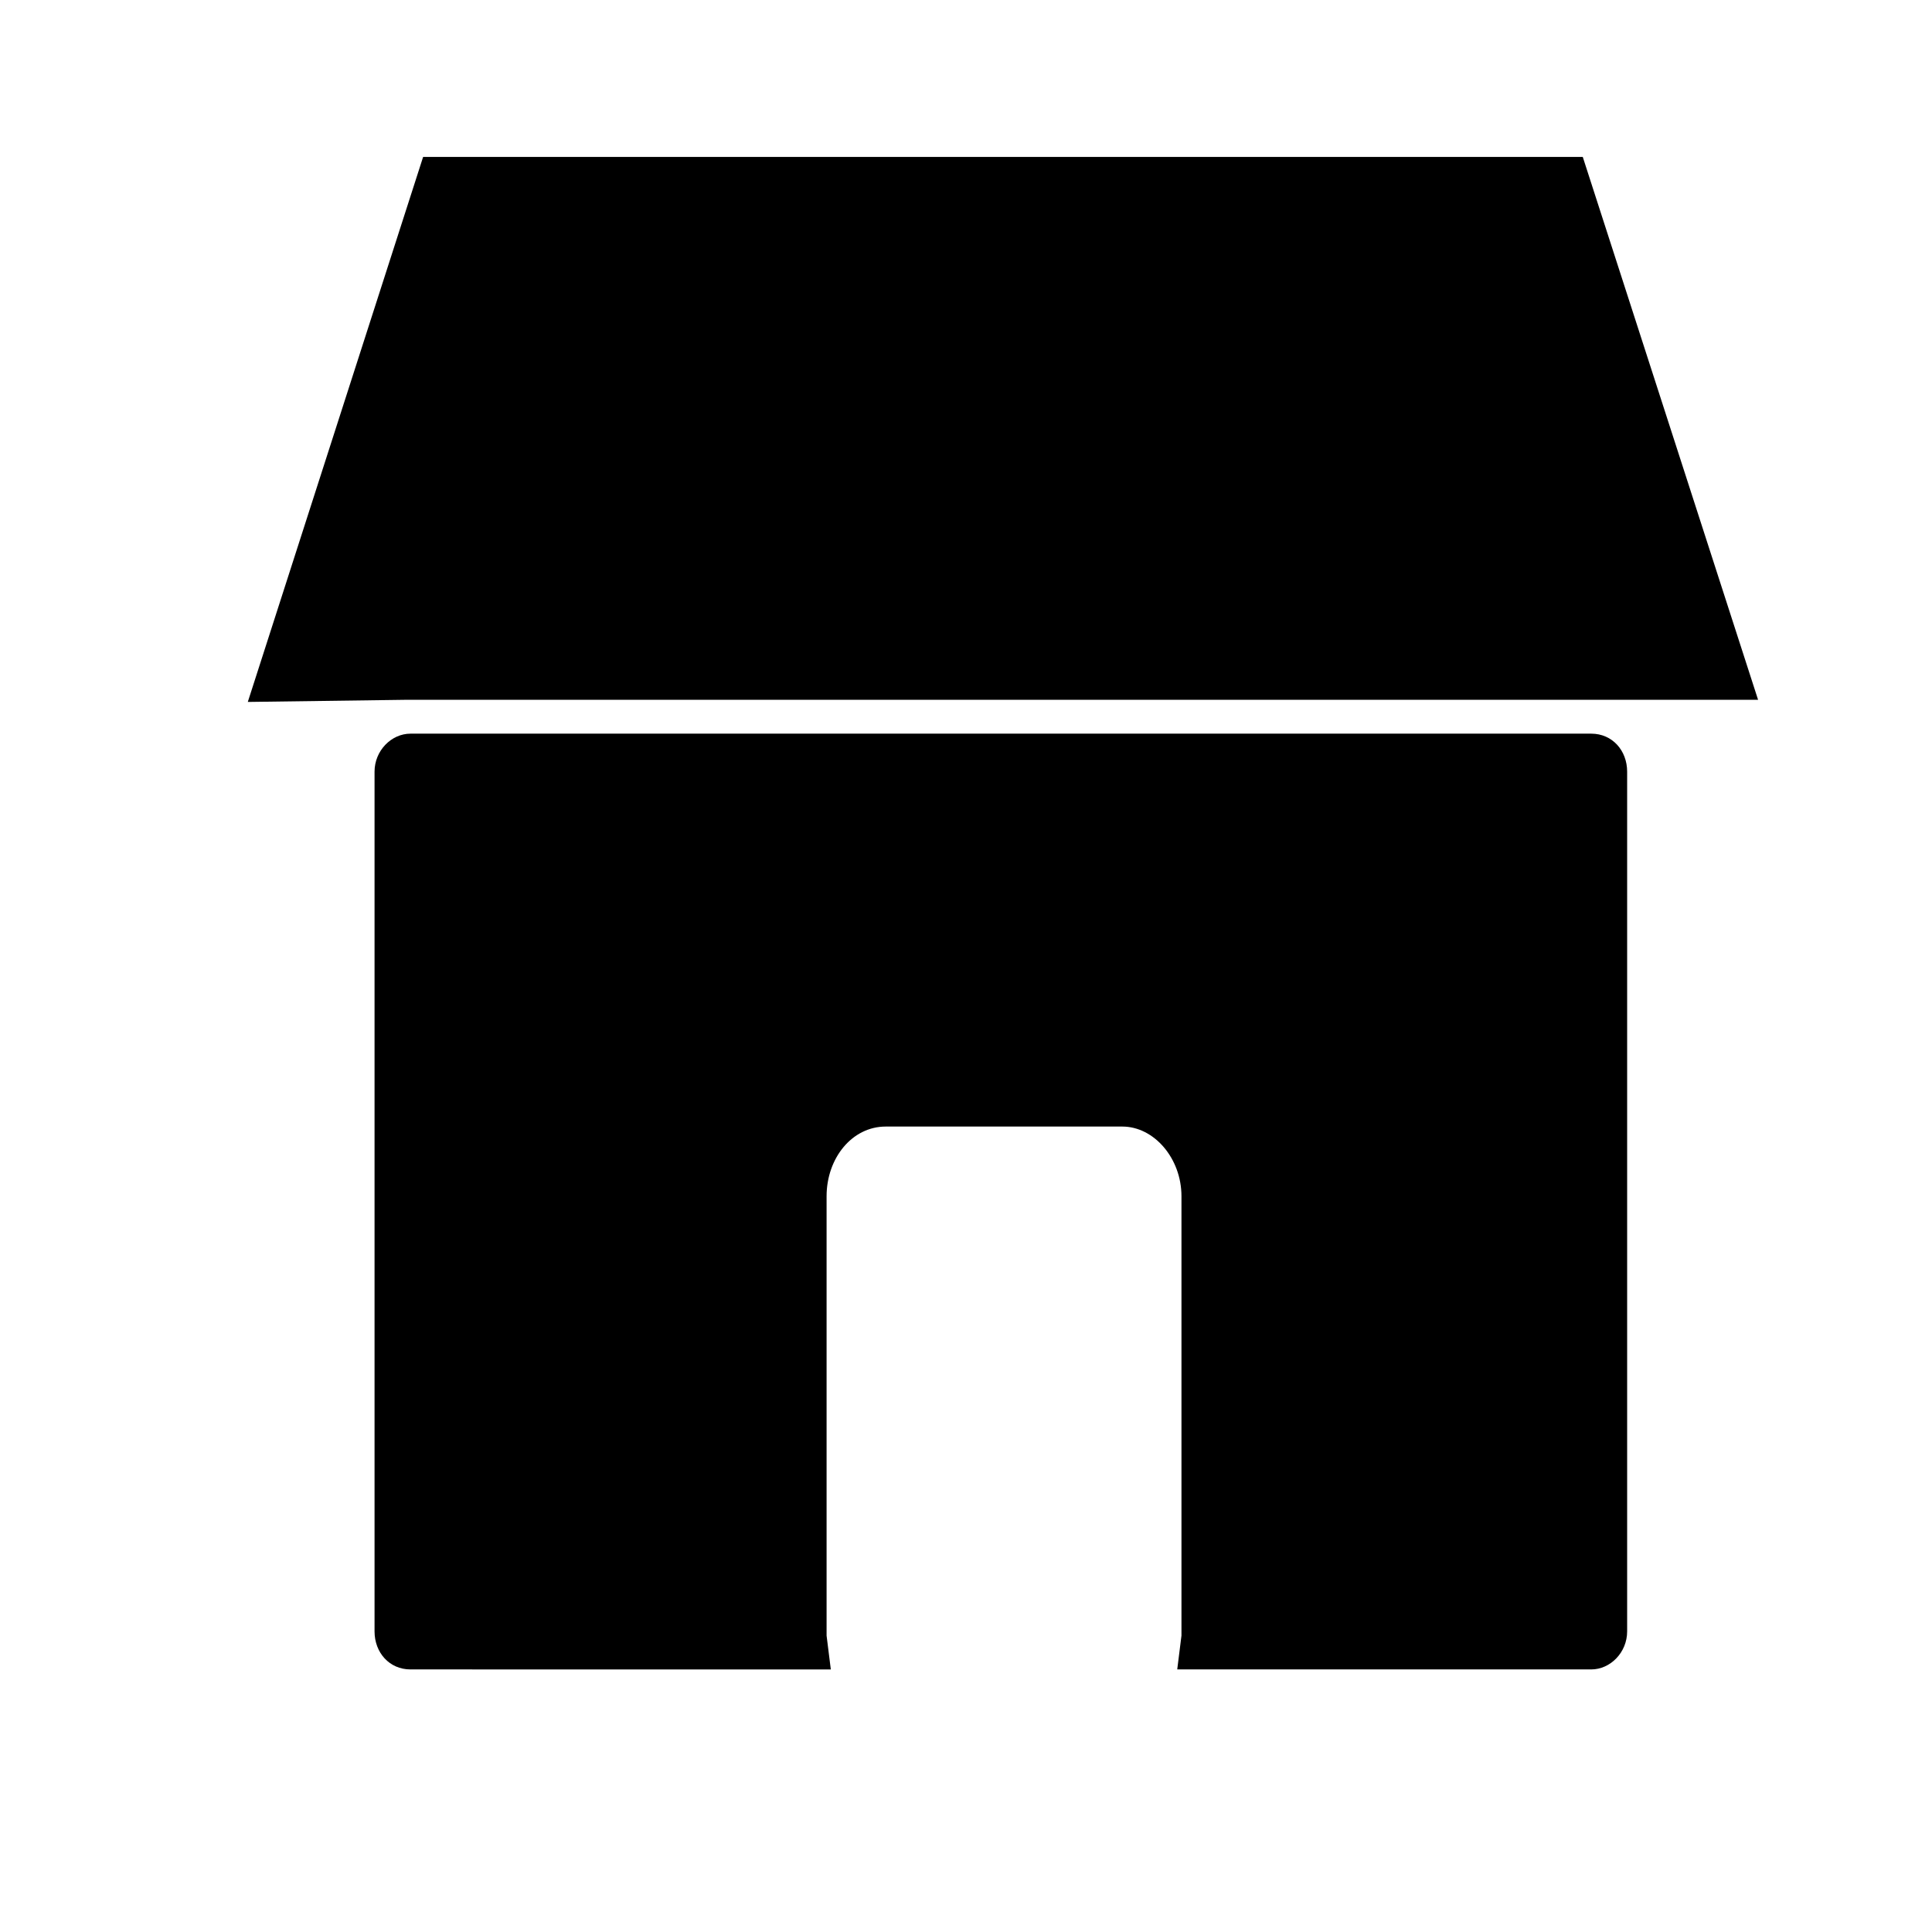 <?xml version="1.0" encoding="UTF-8"?>
<!-- Uploaded to: SVG Repo, www.svgrepo.com, Generator: SVG Repo Mixer Tools -->
<svg fill="#000000" width="800px" height="800px" version="1.1" viewBox="144 144 512 512" xmlns="http://www.w3.org/2000/svg">
 <g>
  <path d="m261.17 193.44-41.426 129.87h31.348 1.68 347.63l-41.984-130.43z"/>
  <path d="m209.67 330.02 46.461-144.43h307.32l46.461 143.87h-357.14-1.121-0.559zm57.098-129.31-36.945 115.32h21.273 1.68 337.55l-36.949-115.88z"/>
  <path d="m249.98 348.5v227.83c0 1.68 1.121 2.801 2.801 2.801h103.56v-2.801l-0.004-115.31c0-14.555 10.078-25.75 22.953-25.75h62.695c12.875 0 22.953 11.754 22.953 25.75v115.32 2.801h101.32c1.121 0 2.801-1.121 2.801-2.801l-0.004-227.84c0-1.68-1.121-2.801-2.801-2.801l-313.48 0.004c-1.68 0-2.797 1.68-2.797 2.797z"/>
  <path d="m565.7 586.41h-109.72l1.121-8.957v-1.121-115.31c0-10.078-7.277-18.473-15.676-18.473h-62.695c-8.957 0-15.676 8.398-15.676 18.473v115.32 1.121l1.121 8.957-111.4-0.004c-5.598 0-9.516-4.477-9.516-10.078v-227.83c0-5.598 4.477-10.078 9.516-10.078h312.92c5.598 0 9.516 4.477 9.516 10.078v227.83c0 5.602-4.477 10.078-9.516 10.078zm-94.043-14.551h89.008l-0.004-218.88h-303.4v218.88h91.246l-0.004-110.84c0-18.473 13.434-33.027 30.23-33.027h62.695c16.793 0 30.23 15.113 30.23 33.027z"/>
 </g>
</svg>
